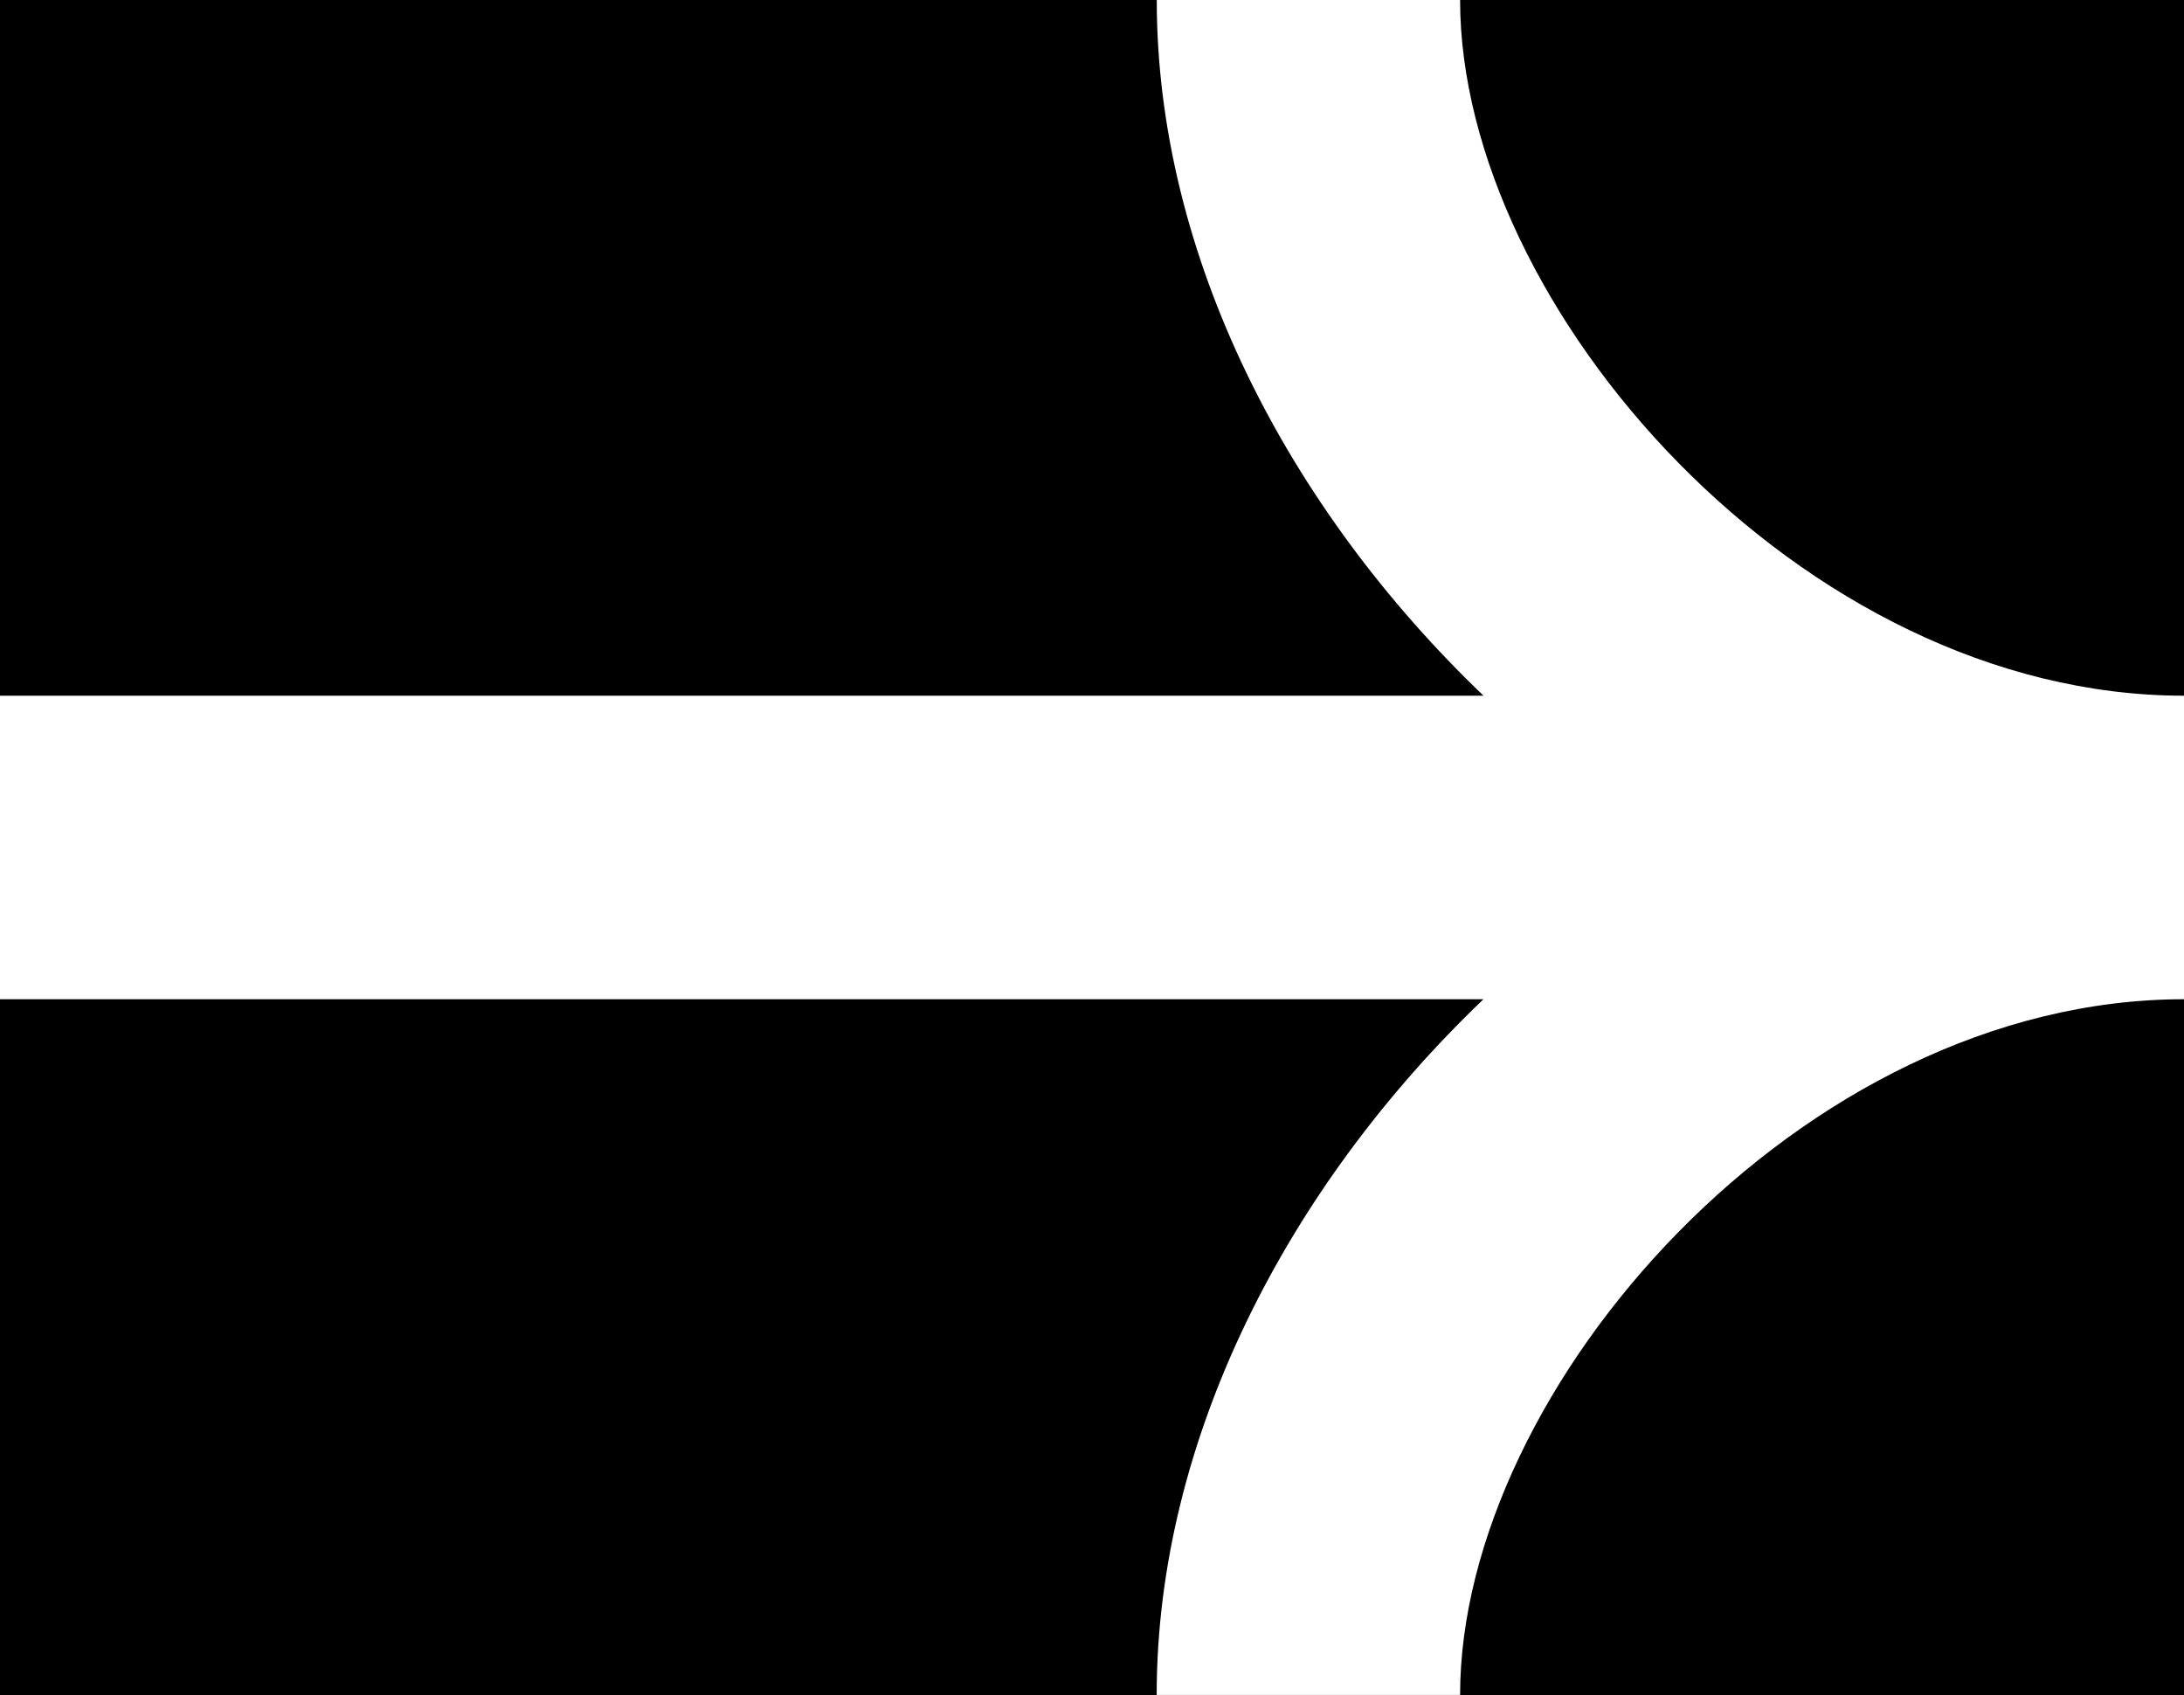 <?xml version="1.0" encoding="UTF-8"?> <svg xmlns="http://www.w3.org/2000/svg" id="Слой_1" data-name="Слой 1" viewBox="0 0 279.43 216.84"> <defs> <style>.cls-1{fill:#fff;}</style> </defs> <title>стрелка3</title> <rect width="279.43" height="216.84"></rect> <path class="cls-1" d="M0,127.83H189.8c-25.1,24-41.81,56.34-41.81,89h38.82c0-39.23,43.61-89,92.62-89V89c-49,0-92.62-49.77-92.62-89H148c0,32.67,16.71,65,41.81,89H0Z"></path> </svg> 